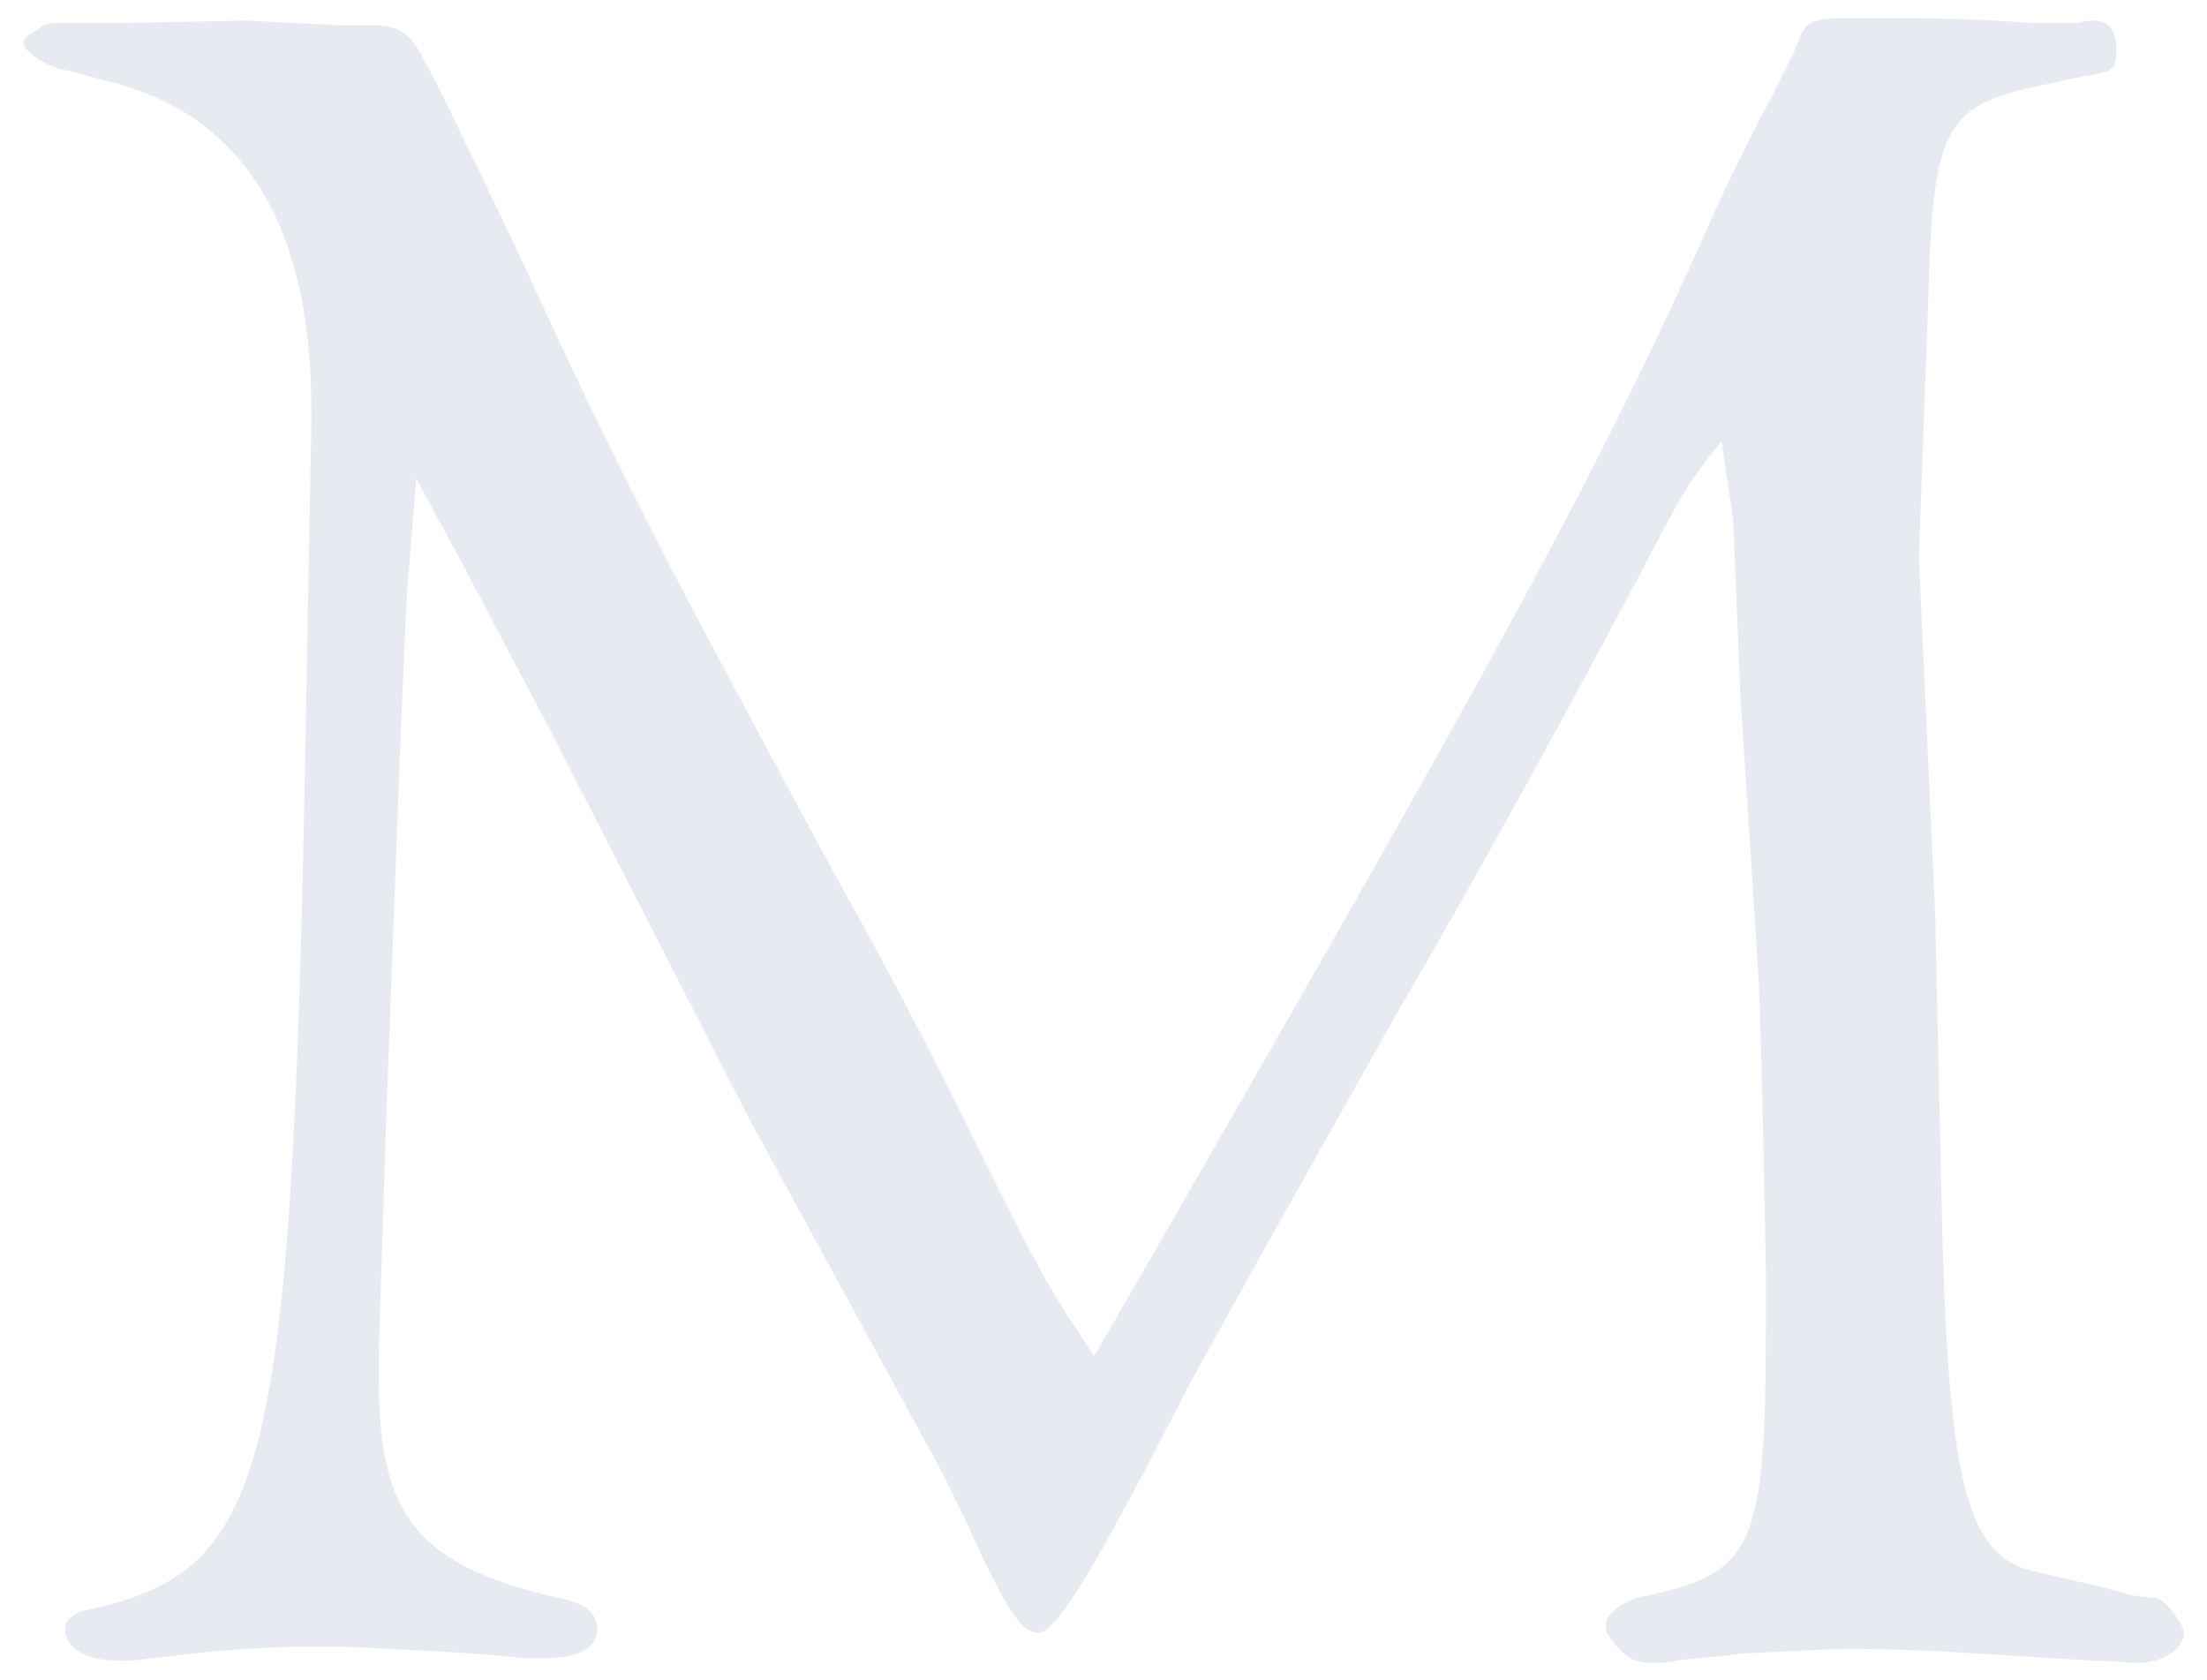 <?xml version="1.0" encoding="UTF-8"?><svg id="_レイヤー_1" xmlns="http://www.w3.org/2000/svg" viewBox="0 0 180 137"><defs><style>.cls-1{fill:#e7eaf1;stroke-width:0px;}</style></defs><path class="cls-1" d="m89.24,110.61c34.1-59.1,41.49-72.74,51.15-94.53,1.71-3.6,3.03-6.25,3.79-7.58,1.14-2.27,1.89-3.79,2.27-4.55.38-1.14.76-1.71.95-1.89.38-.38,1.33-.57,2.65-.57h4.55c2.46,0,6.06,0,10.99.38h3.79c.76-.19,1.14-.19,1.33-.19,1.33,0,1.89.76,1.89,2.46,0,1.52-.19,1.71-2.65,2.08l-2.65.57c-8.71,1.7-9.66,3.22-10.04,17.81l-.76,20.84,1.33,29.17.57,25.57c.57,21.22,2.08,26.9,7.77,28.04l4.93,1.14,2.84.76,1.7.19c.57,0,1.14.57,1.71,1.33.38.57.76,1.14.76,1.52,0,1.33-1.71,2.46-3.79,2.46-.76,0-2.08-.19-3.79-.19l-12.31-.76c-4.36-.19-7.01-.19-7.39-.19-1.52,0-4.36.19-8.9.38-2.46.38-4.17.38-5.11.57-.76.19-1.52.19-2.27.19-.95,0-1.89-.38-2.46-1.14-.76-.76-1.14-1.33-1.14-1.89,0-.95,1.33-2.08,3.41-2.46,8.71-1.89,9.66-3.98,9.66-22.35v-4.17c-.19-10.8-.38-18.75-.57-23.49l-1.52-23.68-.57-14.02-.95-6.44c-2.46,3.03-3.03,3.98-4.93,7.58-6.25,11.93-14.97,27.85-21.41,38.83-9.09,16.1-14.78,26.33-17.05,30.5-7.39,14.4-10.8,20.27-12.31,20.27-1.33,0-2.27-1.52-4.36-5.68-.95-2.08-2.08-4.55-3.41-7.2l-15.91-29.17-16.1-31.45-7.2-13.64-3.79-7.01-.57,7.2c-.19,1.33-.38,6.44-.76,15.34l-1.14,30.5-.57,17.81v2.84c0,10.99,3.22,14.97,14.59,17.62,2.27.38,3.22,1.33,3.22,2.46,0,1.71-1.52,2.46-4.55,2.46h-1.52c-1.33-.19-3.79-.38-7.2-.57-3.98-.19-6.82-.38-8.33-.38h-1.52c-3.03,0-5.68.19-8.15.38l-6.63.76h-1.14c-2.65,0-4.36-.95-4.36-2.65,0-.38.19-.76,1.14-1.33,15.72-3.22,17.43-10.23,18.56-76.15l.38-20.65v-1.33c0-15.15-5.68-24.06-16.67-26.71-2.08-.57-3.41-.95-3.79-.95-1.7-.57-3.03-1.52-3.03-2.27,0-.19.38-.57,1.14-.95.38-.38.95-.57,1.52-.57h5.87l9.66-.19,7.58.38h2.46c2.46,0,3.22.57,4.36,2.65,1.14,2.08,2.27,4.36,7.96,16.29,8.34,18.19,11.56,24.25,25.57,50.2,4.36,7.77,7.58,14.02,9.85,18.57,3.98,8.15,6.82,13.83,8.9,17.05.19.38,1.14,1.71,2.46,3.79Z"/></svg>